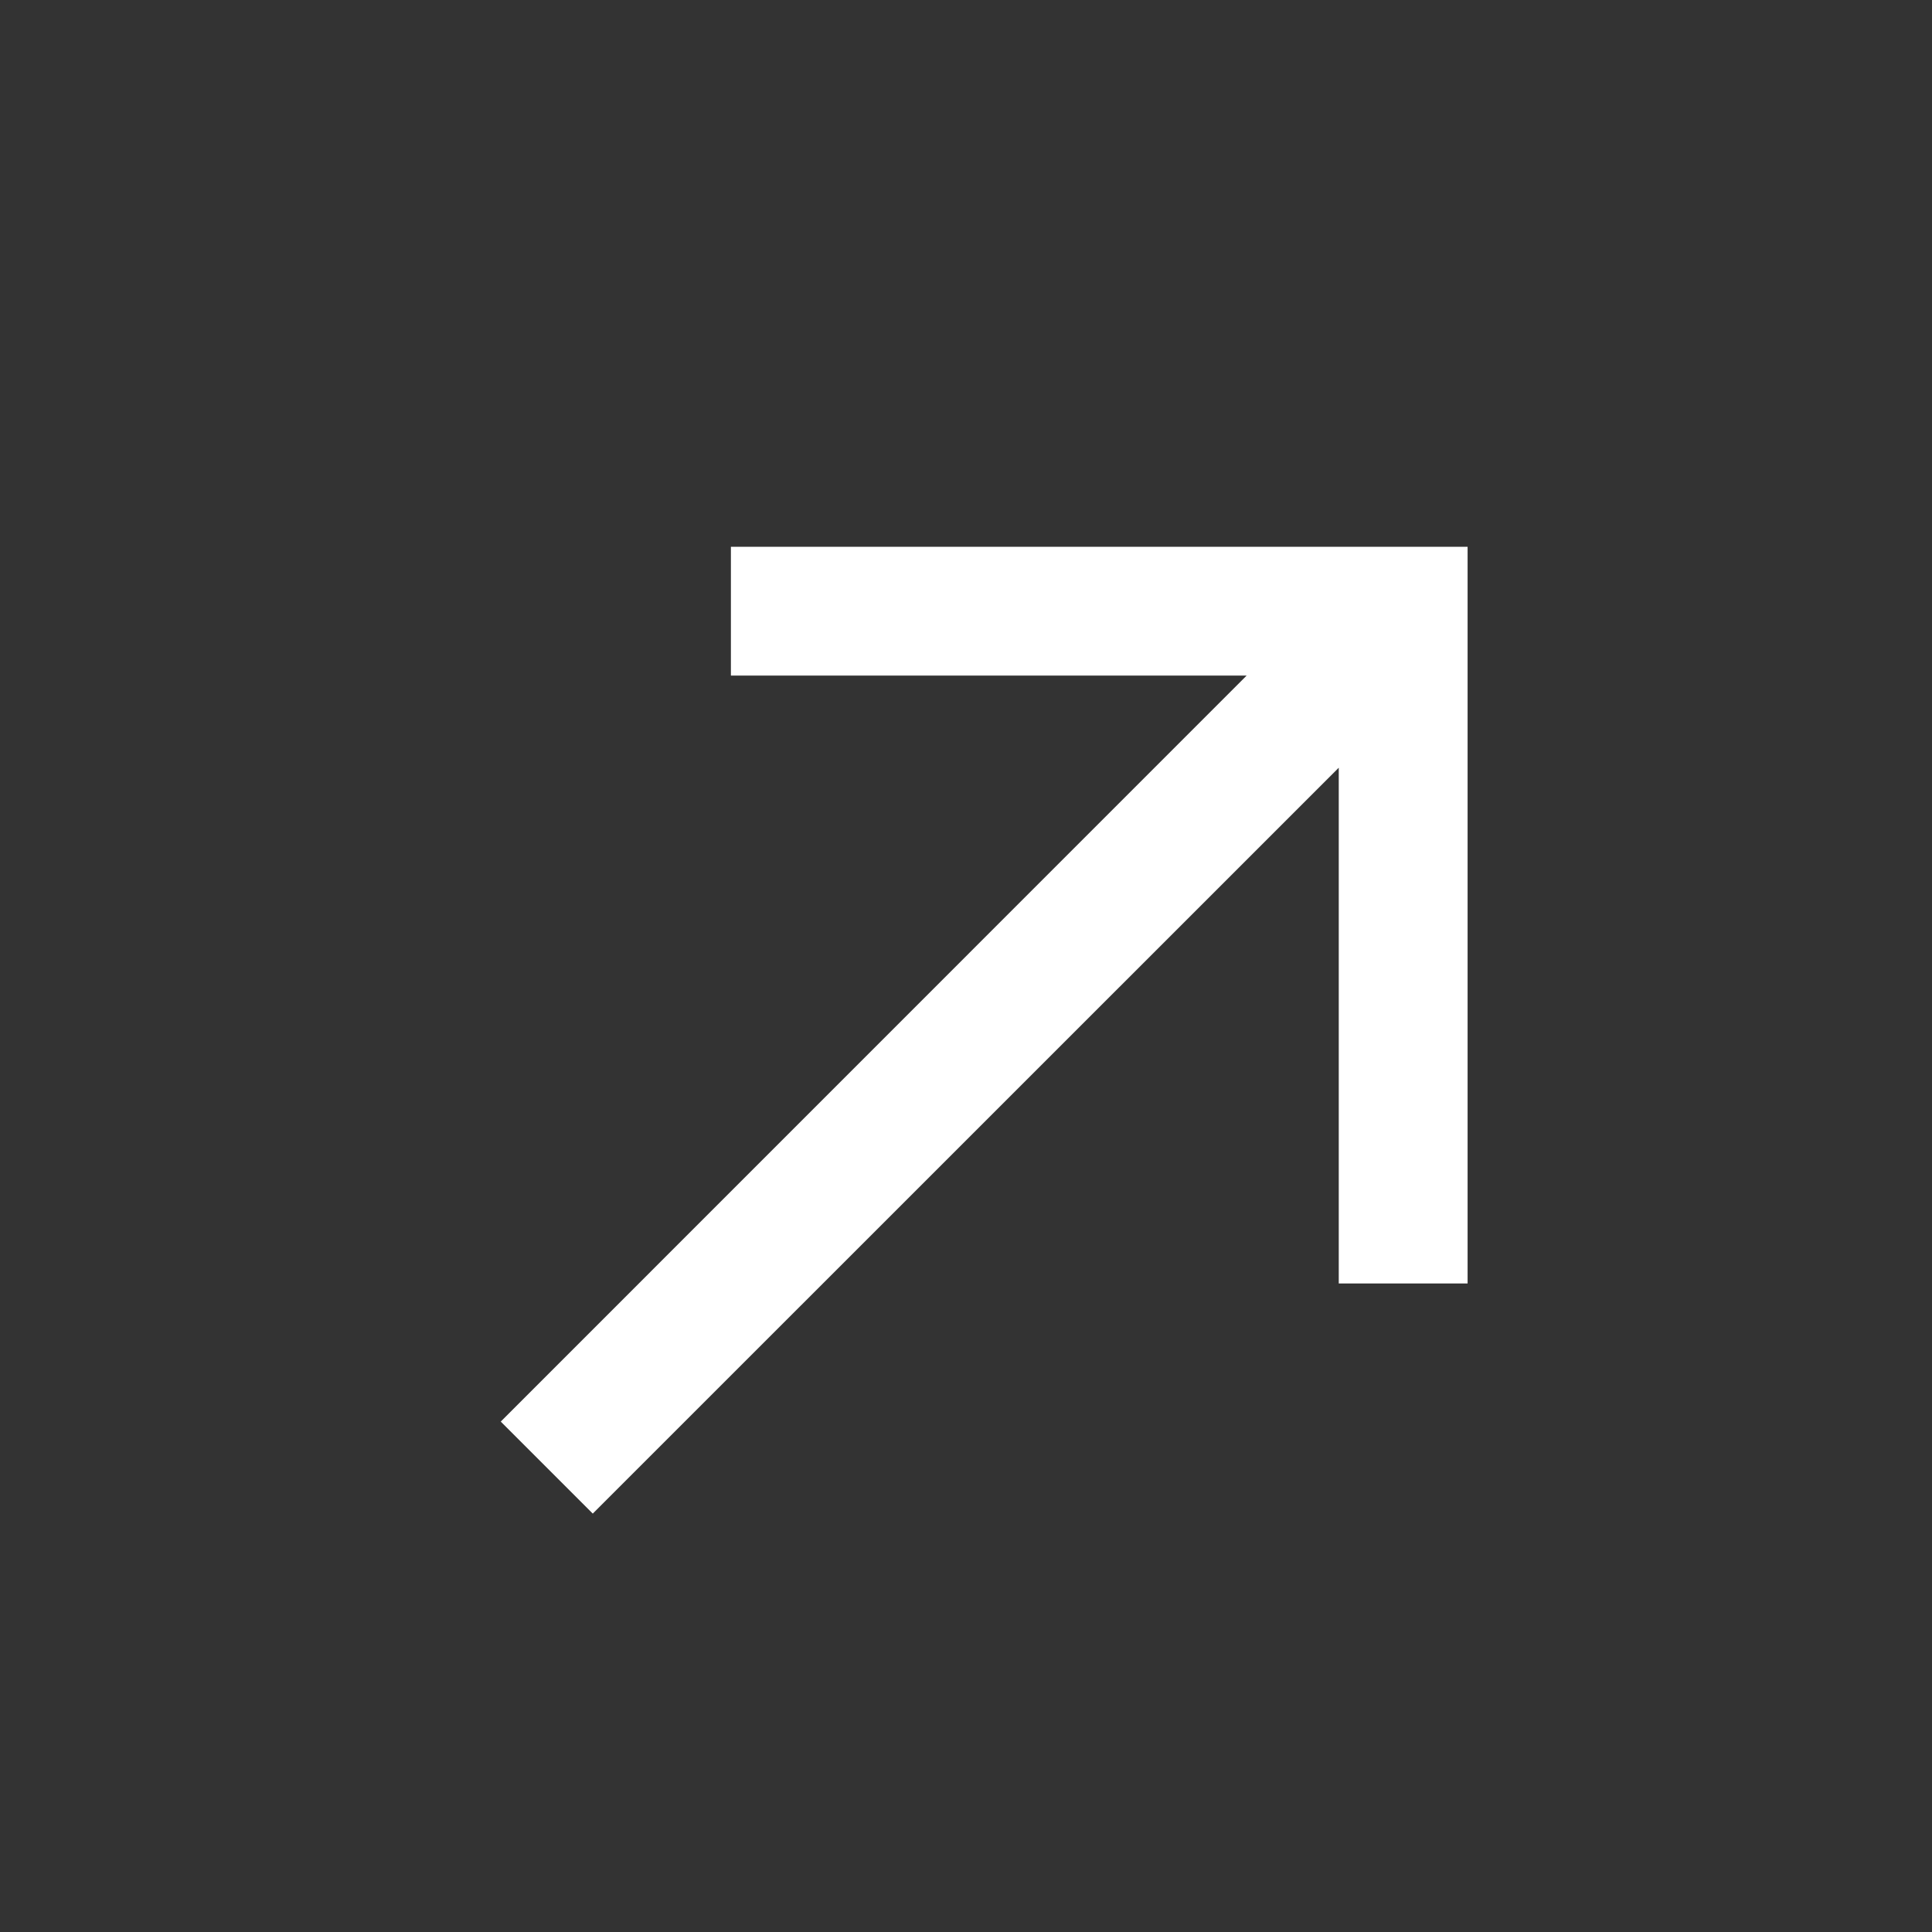 <svg width="16" height="16" viewBox="0 0 16 16" fill="none" xmlns="http://www.w3.org/2000/svg">
<rect x="0" y="0" width="16" height="16" fill="#333333" stroke="none"/>
<g clip-path="url(#clip0_2932_6410)">
<path d="M6.053 4.528L6.053 5.595L10.324 5.595L4.147 11.773L4.909 12.535L11.087 6.358L11.087 10.629H12.154V4.528H6.053Z" fill="white"/>
</g>
<defs>
<clipPath id="clip0_2932_6410">
<rect width="10.785" height="10.785" fill="white" transform="translate(0.715 8.341) rotate(-45)"/>
</clipPath>
</defs>
</svg>
